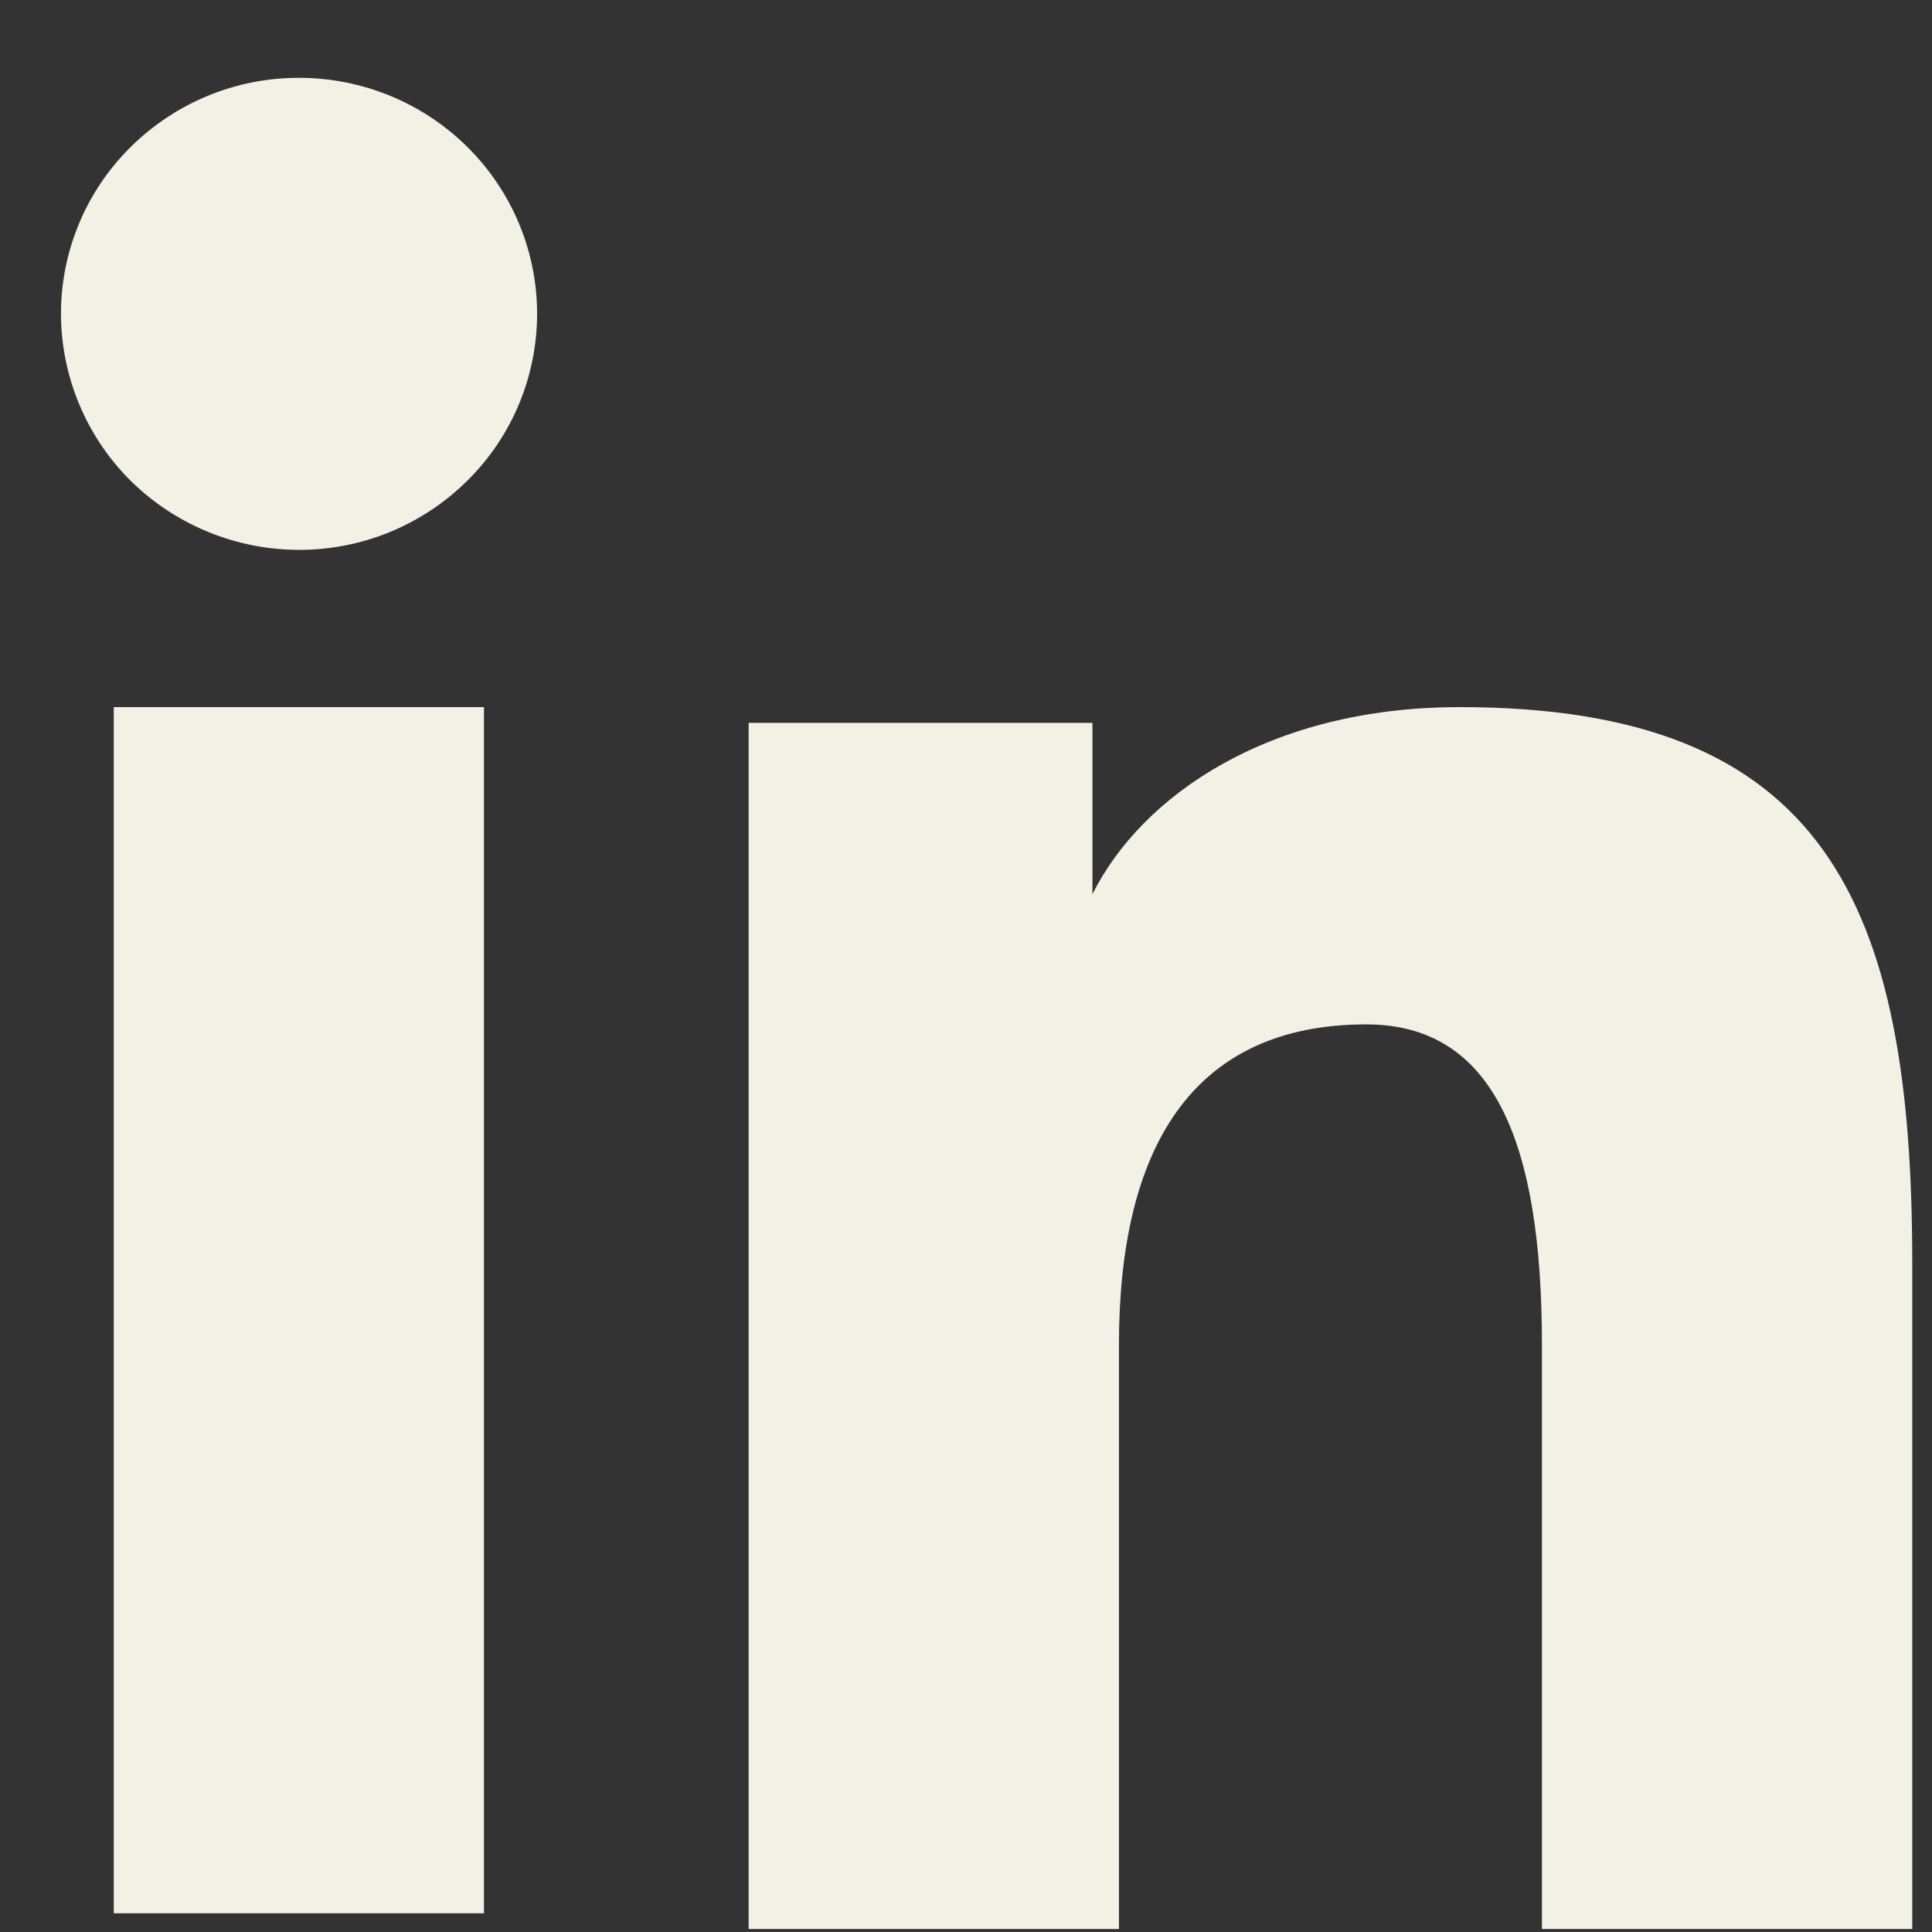 <svg width="18" height="18" viewBox="0 0 18 18" fill="none" xmlns="http://www.w3.org/2000/svg">
<rect x="0" y="0" width="18" height="18" fill="#333333" stroke="none"/>
<path fill-rule="evenodd" clip-rule="evenodd" d="M6.975 6.735H10.178V8.33C10.639 7.412 11.822 6.588 13.6 6.588C17.007 6.588 17.816 8.414 17.816 11.766V17.972H14.366V12.529C14.366 10.62 13.905 9.544 12.73 9.544C11.101 9.544 10.425 10.704 10.425 12.528V17.972H6.975V6.735ZM1.06 17.826H4.509V6.588H1.06V17.826ZM5.004 2.924C5.004 3.213 4.946 3.499 4.835 3.766C4.723 4.033 4.56 4.275 4.354 4.478C3.937 4.892 3.373 5.124 2.785 5.123C2.198 5.122 1.635 4.891 1.217 4.479C1.012 4.275 0.849 4.033 0.738 3.766C0.626 3.499 0.569 3.213 0.568 2.924C0.568 2.34 0.801 1.781 1.218 1.369C1.635 0.956 2.198 0.724 2.786 0.725C3.374 0.725 3.938 0.957 4.354 1.369C4.77 1.781 5.004 2.34 5.004 2.924Z" fill="#F3F1E5"/>
</svg>
